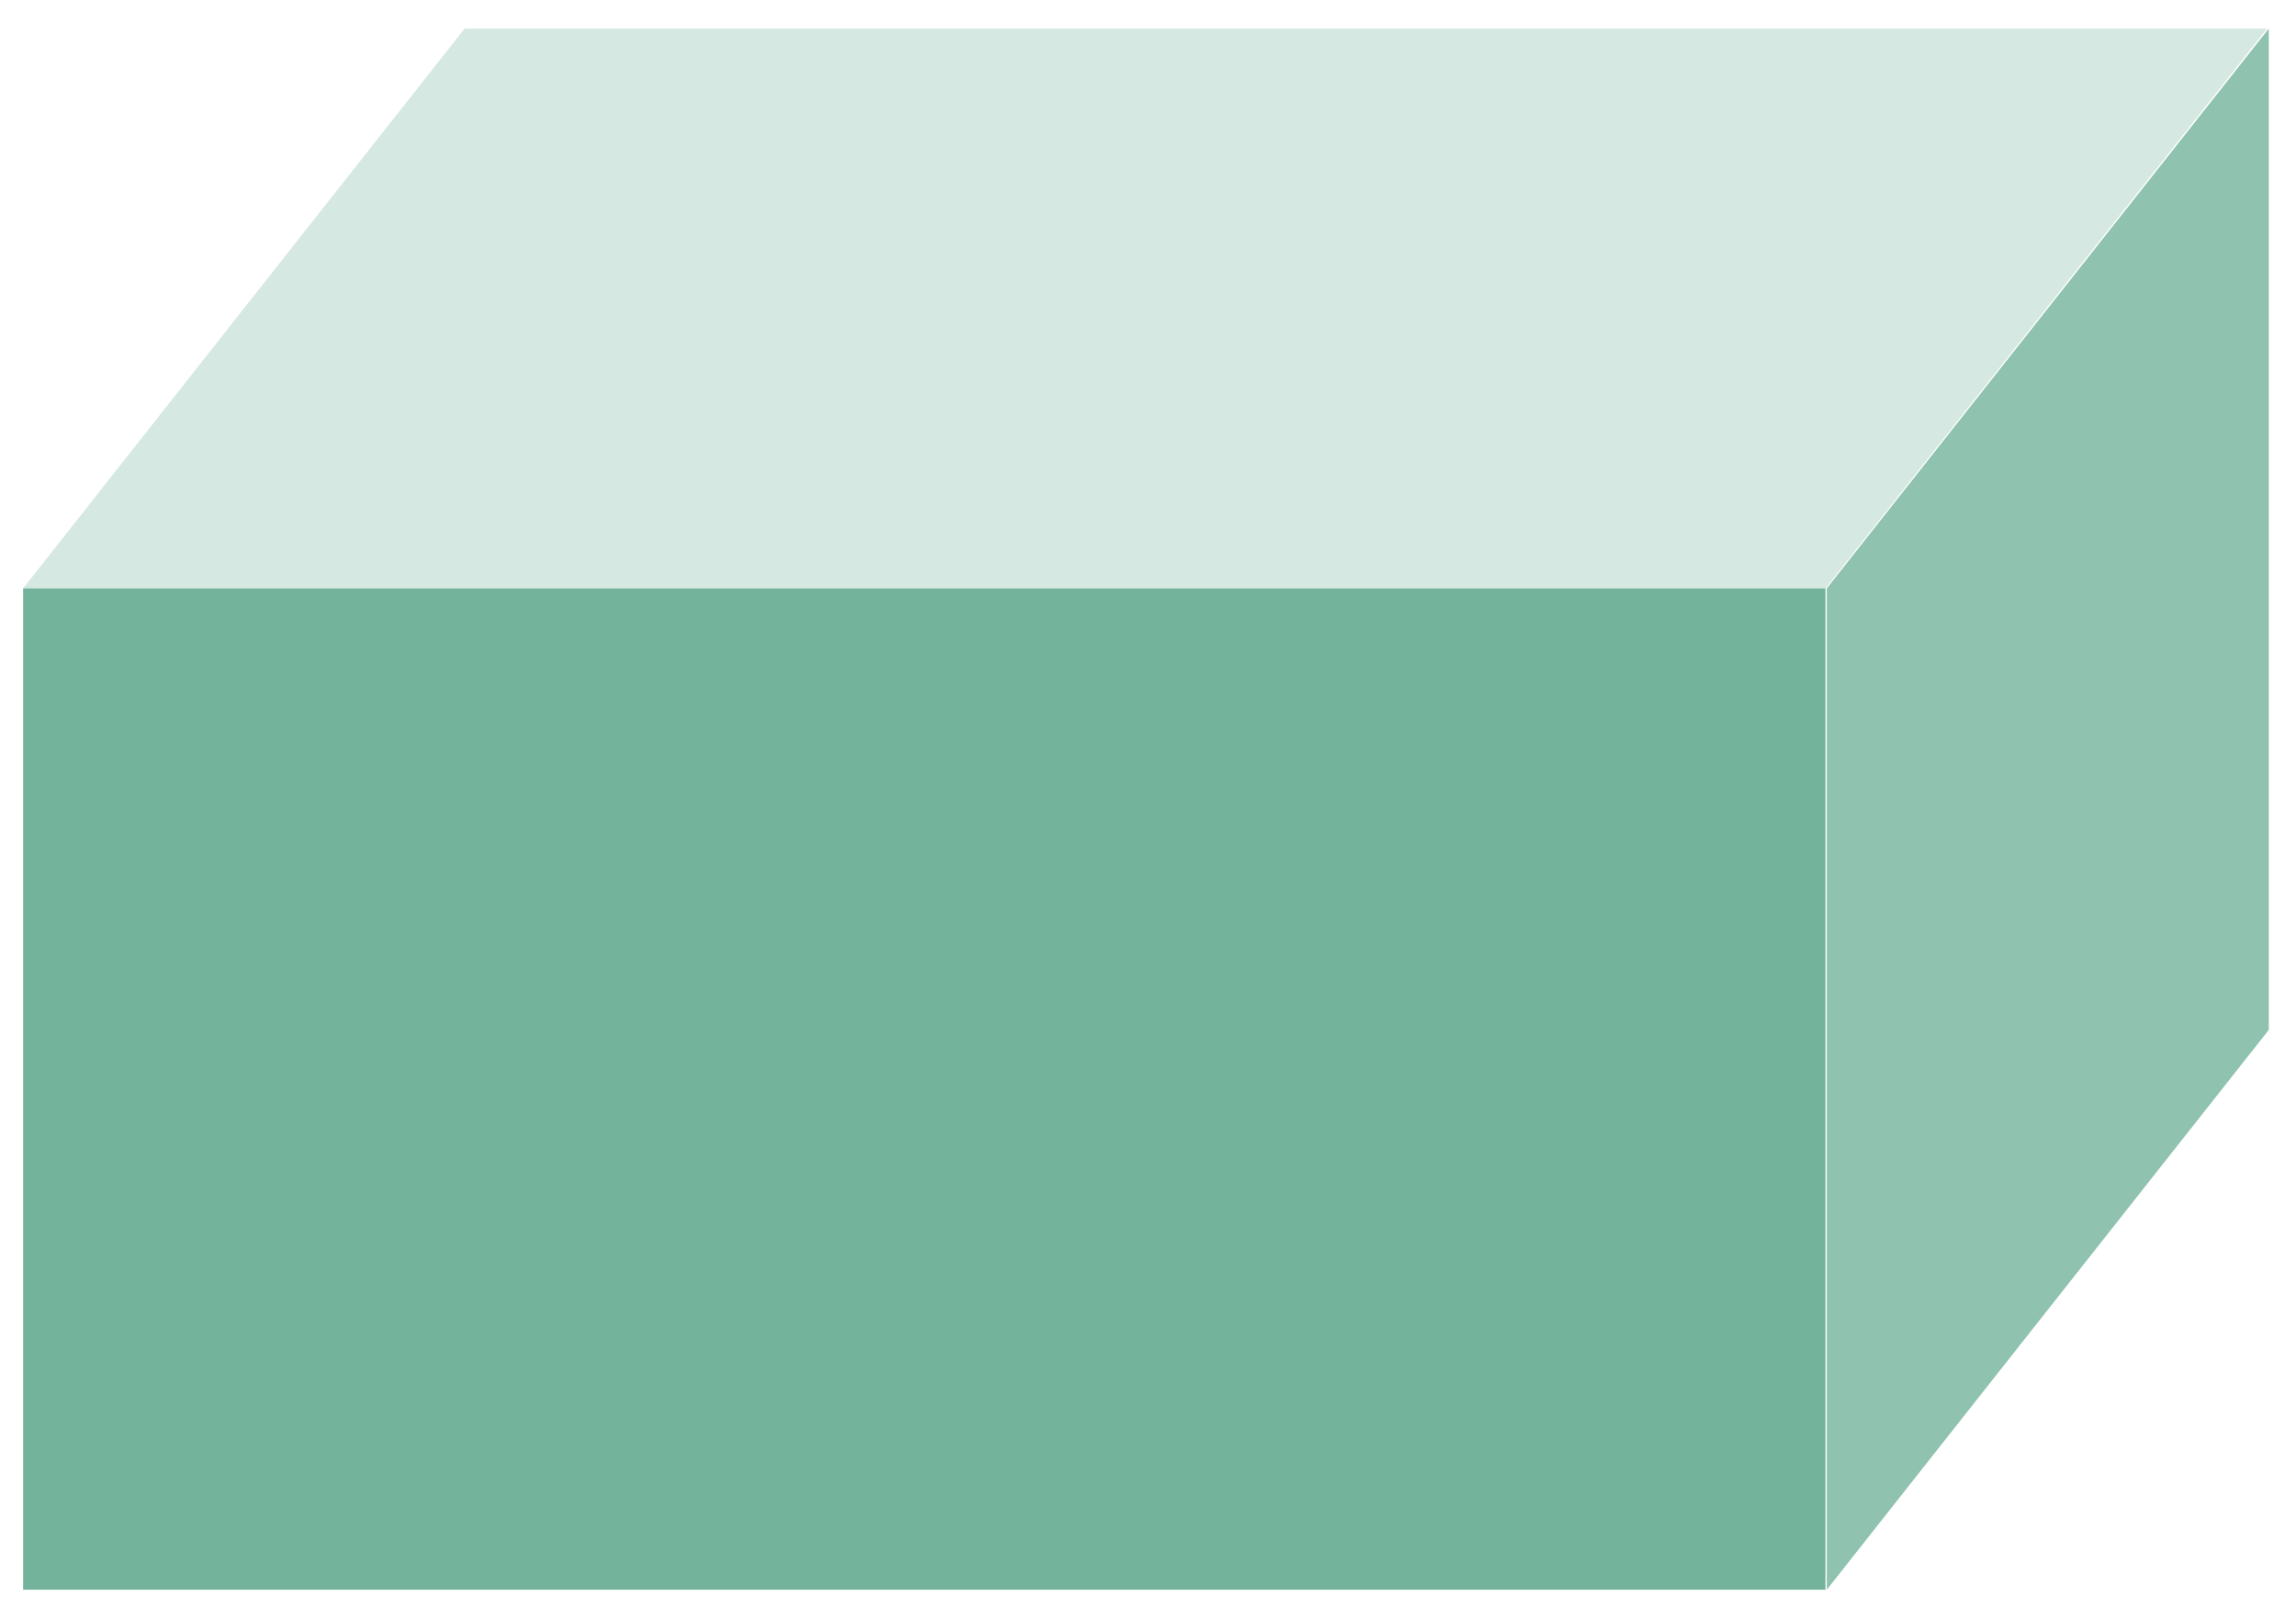 <svg width="78" height="55" viewBox="0 0 78 55" fill="none" xmlns="http://www.w3.org/2000/svg">
<path d="M15.785 0.97L0.785 19.99H62.015L77.015 0.97H15.785Z" fill="#D5E8E1"/>
<path d="M77.076 0.97V34.99L62.06 54.01V19.99L77.076 0.97Z" fill="#8FC2AF"/>
<path d="M62.015 19.99H0.785V54.01H62.015V19.99Z" fill="#73B39B"/>
</svg>

